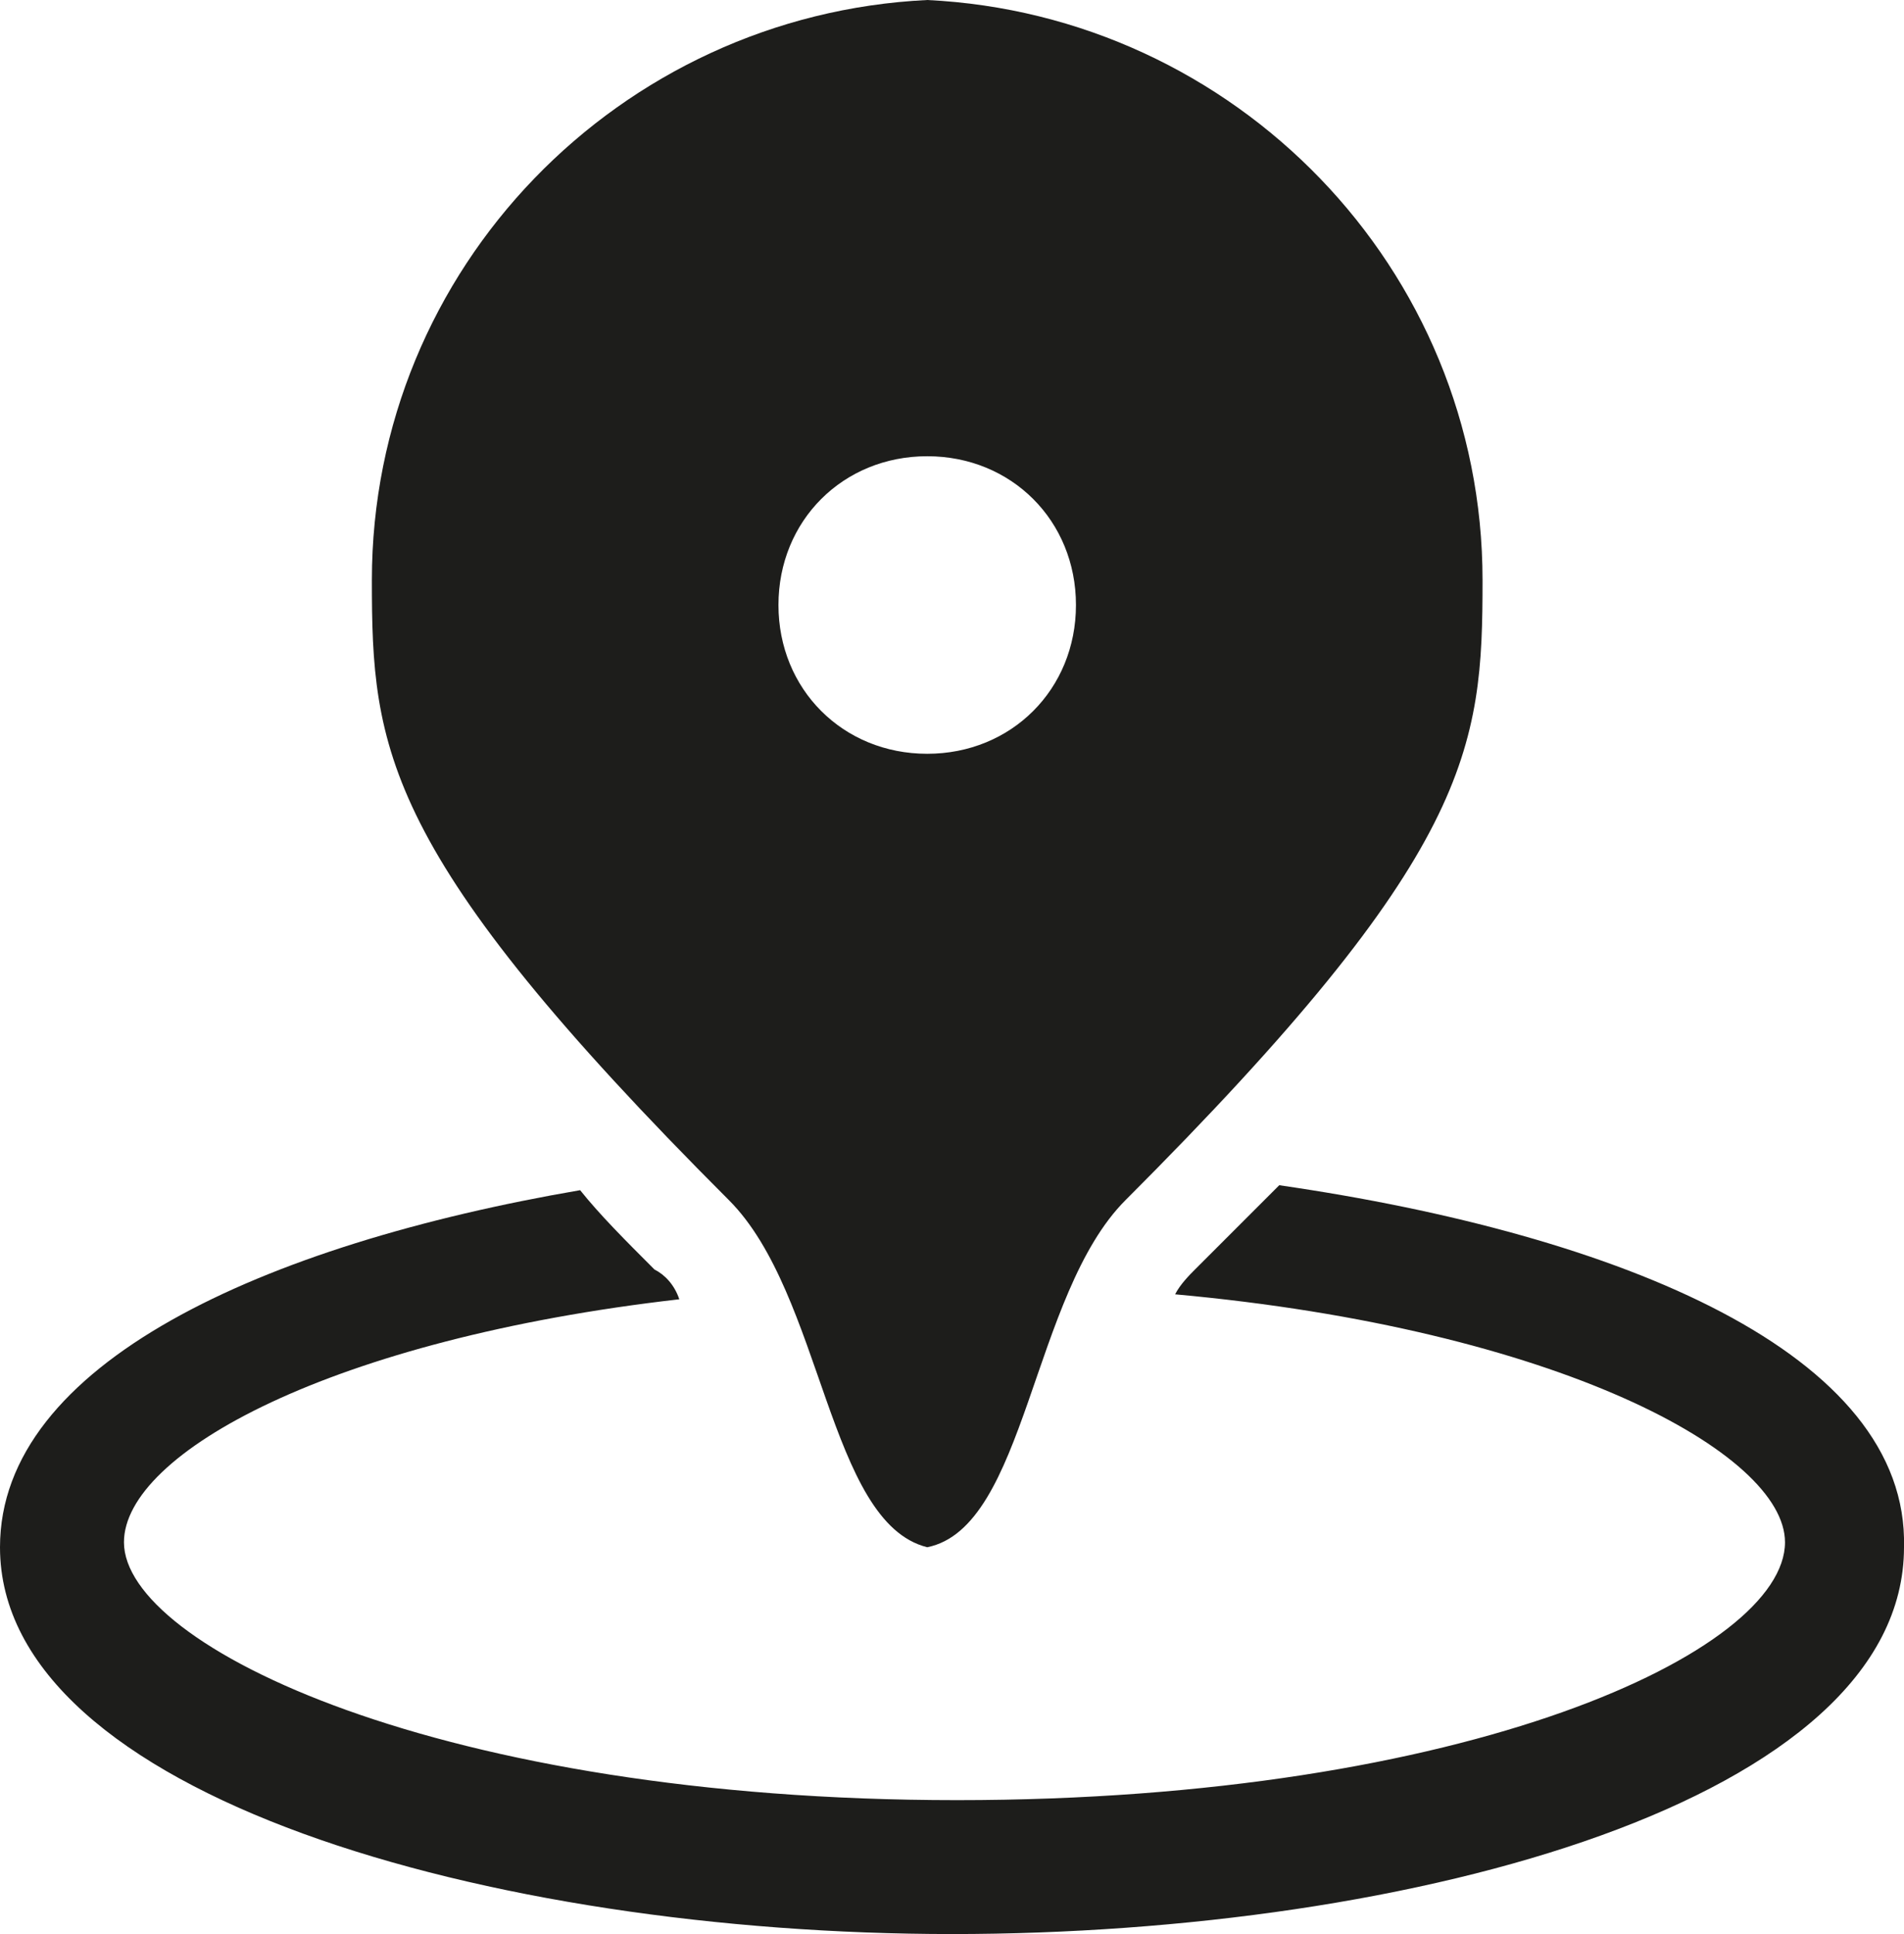 <?xml version="1.0" encoding="utf-8"?>
<!-- Generator: Adobe Illustrator 27.3.1, SVG Export Plug-In . SVG Version: 6.00 Build 0)  -->
<svg version="1.1" id="Ebene_1" xmlns="http://www.w3.org/2000/svg" xmlns:xlink="http://www.w3.org/1999/xlink" x="0px" y="0px"
	 viewBox="0 0 38.4 39" style="enable-background:new 0 0 38.4 39;" xml:space="preserve">
<style type="text/css">
	.st0{fill:#1D1D1B;}
</style>
<g>
	<path class="st0" d="M25.8,23.9c-0.5,0.5-1.1,1.1-1.7,1.7c-0.1,0.1-0.3,0.3-0.4,0.5c7.7,0.7,12.3,3.2,12.3,5
		c0,2.2-6.4,5.2-16.7,5.2c-10.4,0-16.8-3.1-16.8-5.2c0-1.8,4.2-4.1,11.2-4.9c-0.1-0.3-0.3-0.5-0.5-0.6c-0.6-0.6-1.1-1.1-1.5-1.6
		C5.3,25.1,0,27.5,0,31.2c0,5,9.9,7.8,19.2,7.8s19.2-2.7,19.2-7.8C38.5,27.3,32.7,24.9,25.8,23.9z"/>
	<path class="st0" d="M18.7,31.2c2-0.4,2.1-5.1,4-7c7-7,7.2-9.1,7.2-12.5c0-6.3-5-11.4-11.2-11.7C12.5,0.3,7.5,5.4,7.5,11.7
		c0,3.4,0.2,5.5,7.2,12.5C16.6,26.1,16.7,30.7,18.7,31.2z M18.7,9.2c1.7,0,3,1.3,3,3s-1.3,3-3,3s-3-1.3-3-3S17,9.2,18.7,9.2z"/>
</g>
</svg>
